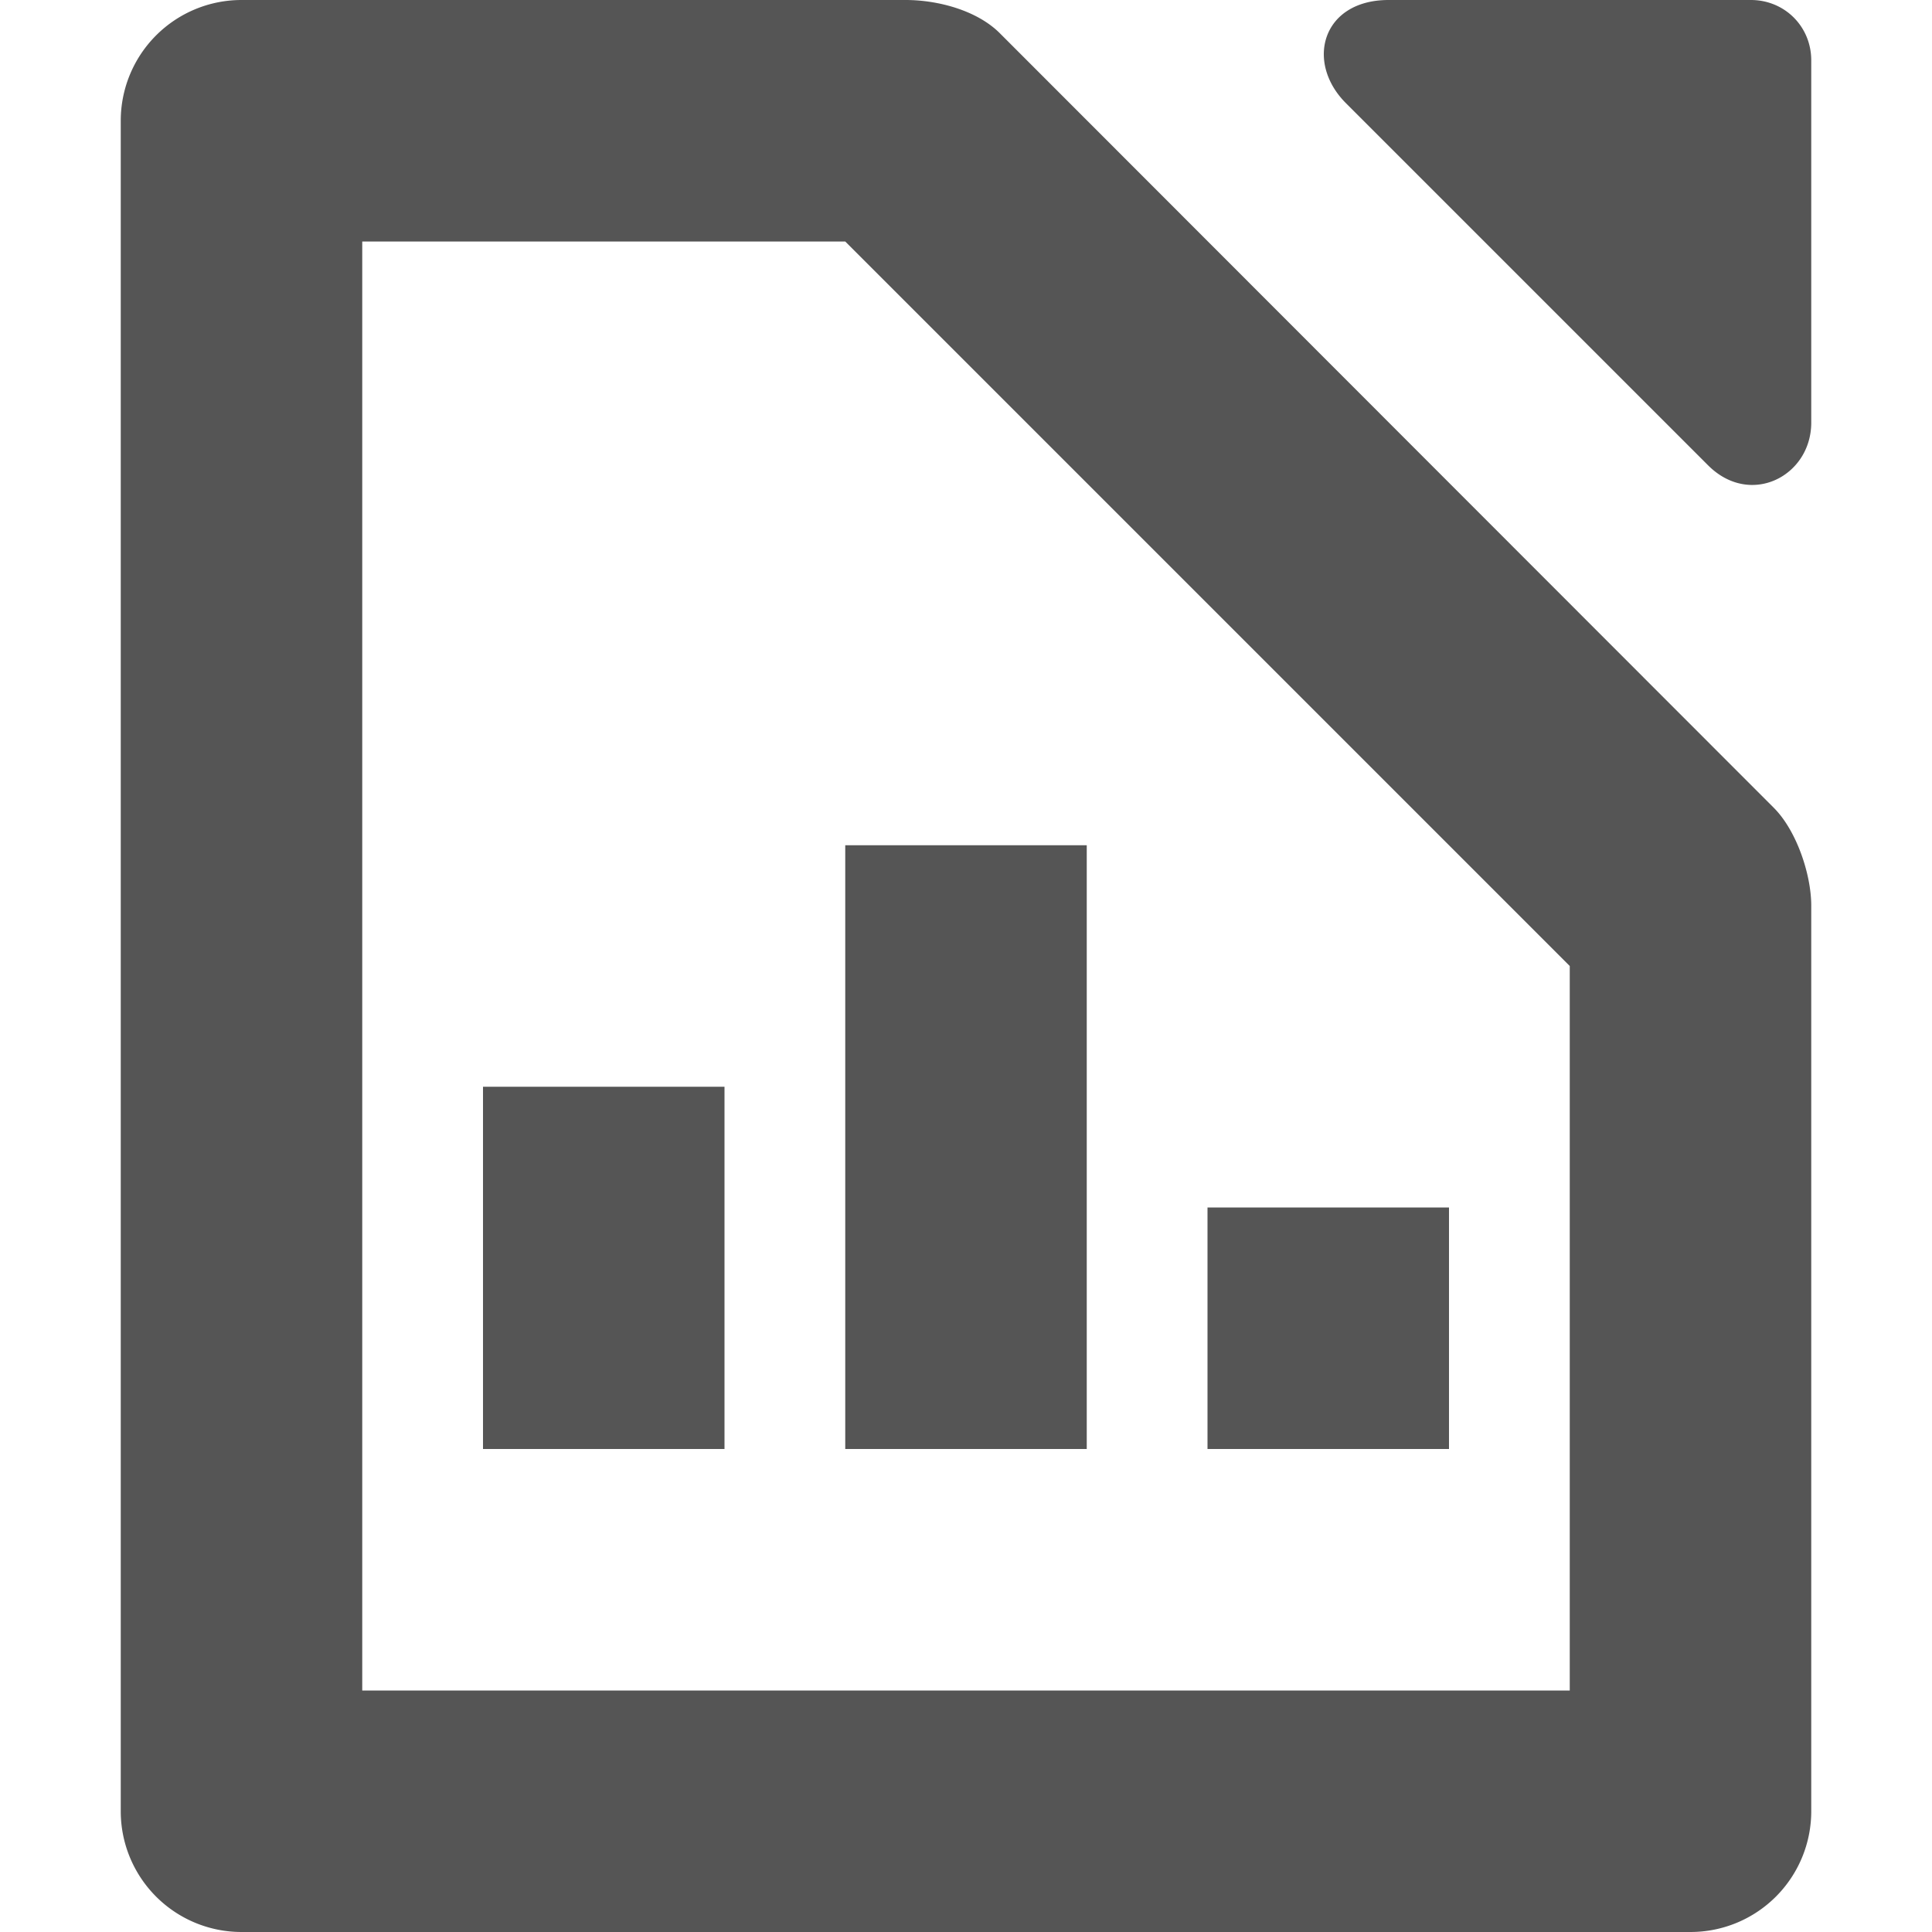 <svg xmlns="http://www.w3.org/2000/svg" width="16" height="16"><path d="M6 9H4v3h2zM10 10h2v2h-2zM9 7H7v5h2z" fill="#555555"/><path d="M2 0a1 1 0 0 0-1 1v14a1 1 0 0 0 1 1h12a1 1 0 0 0 1-1V7.5c0-.257-.121-.621-.31-.81L8.28.275C8.092.087 7.77 0 7.5 0zm1 2h4l6 6v6H3zM11.5 0c-.552 0-.693.515-.354.854l3 3c.351.35.854.088.854-.354v-3c0-.28-.22-.5-.5-.5z" fill="#555555"/></svg>